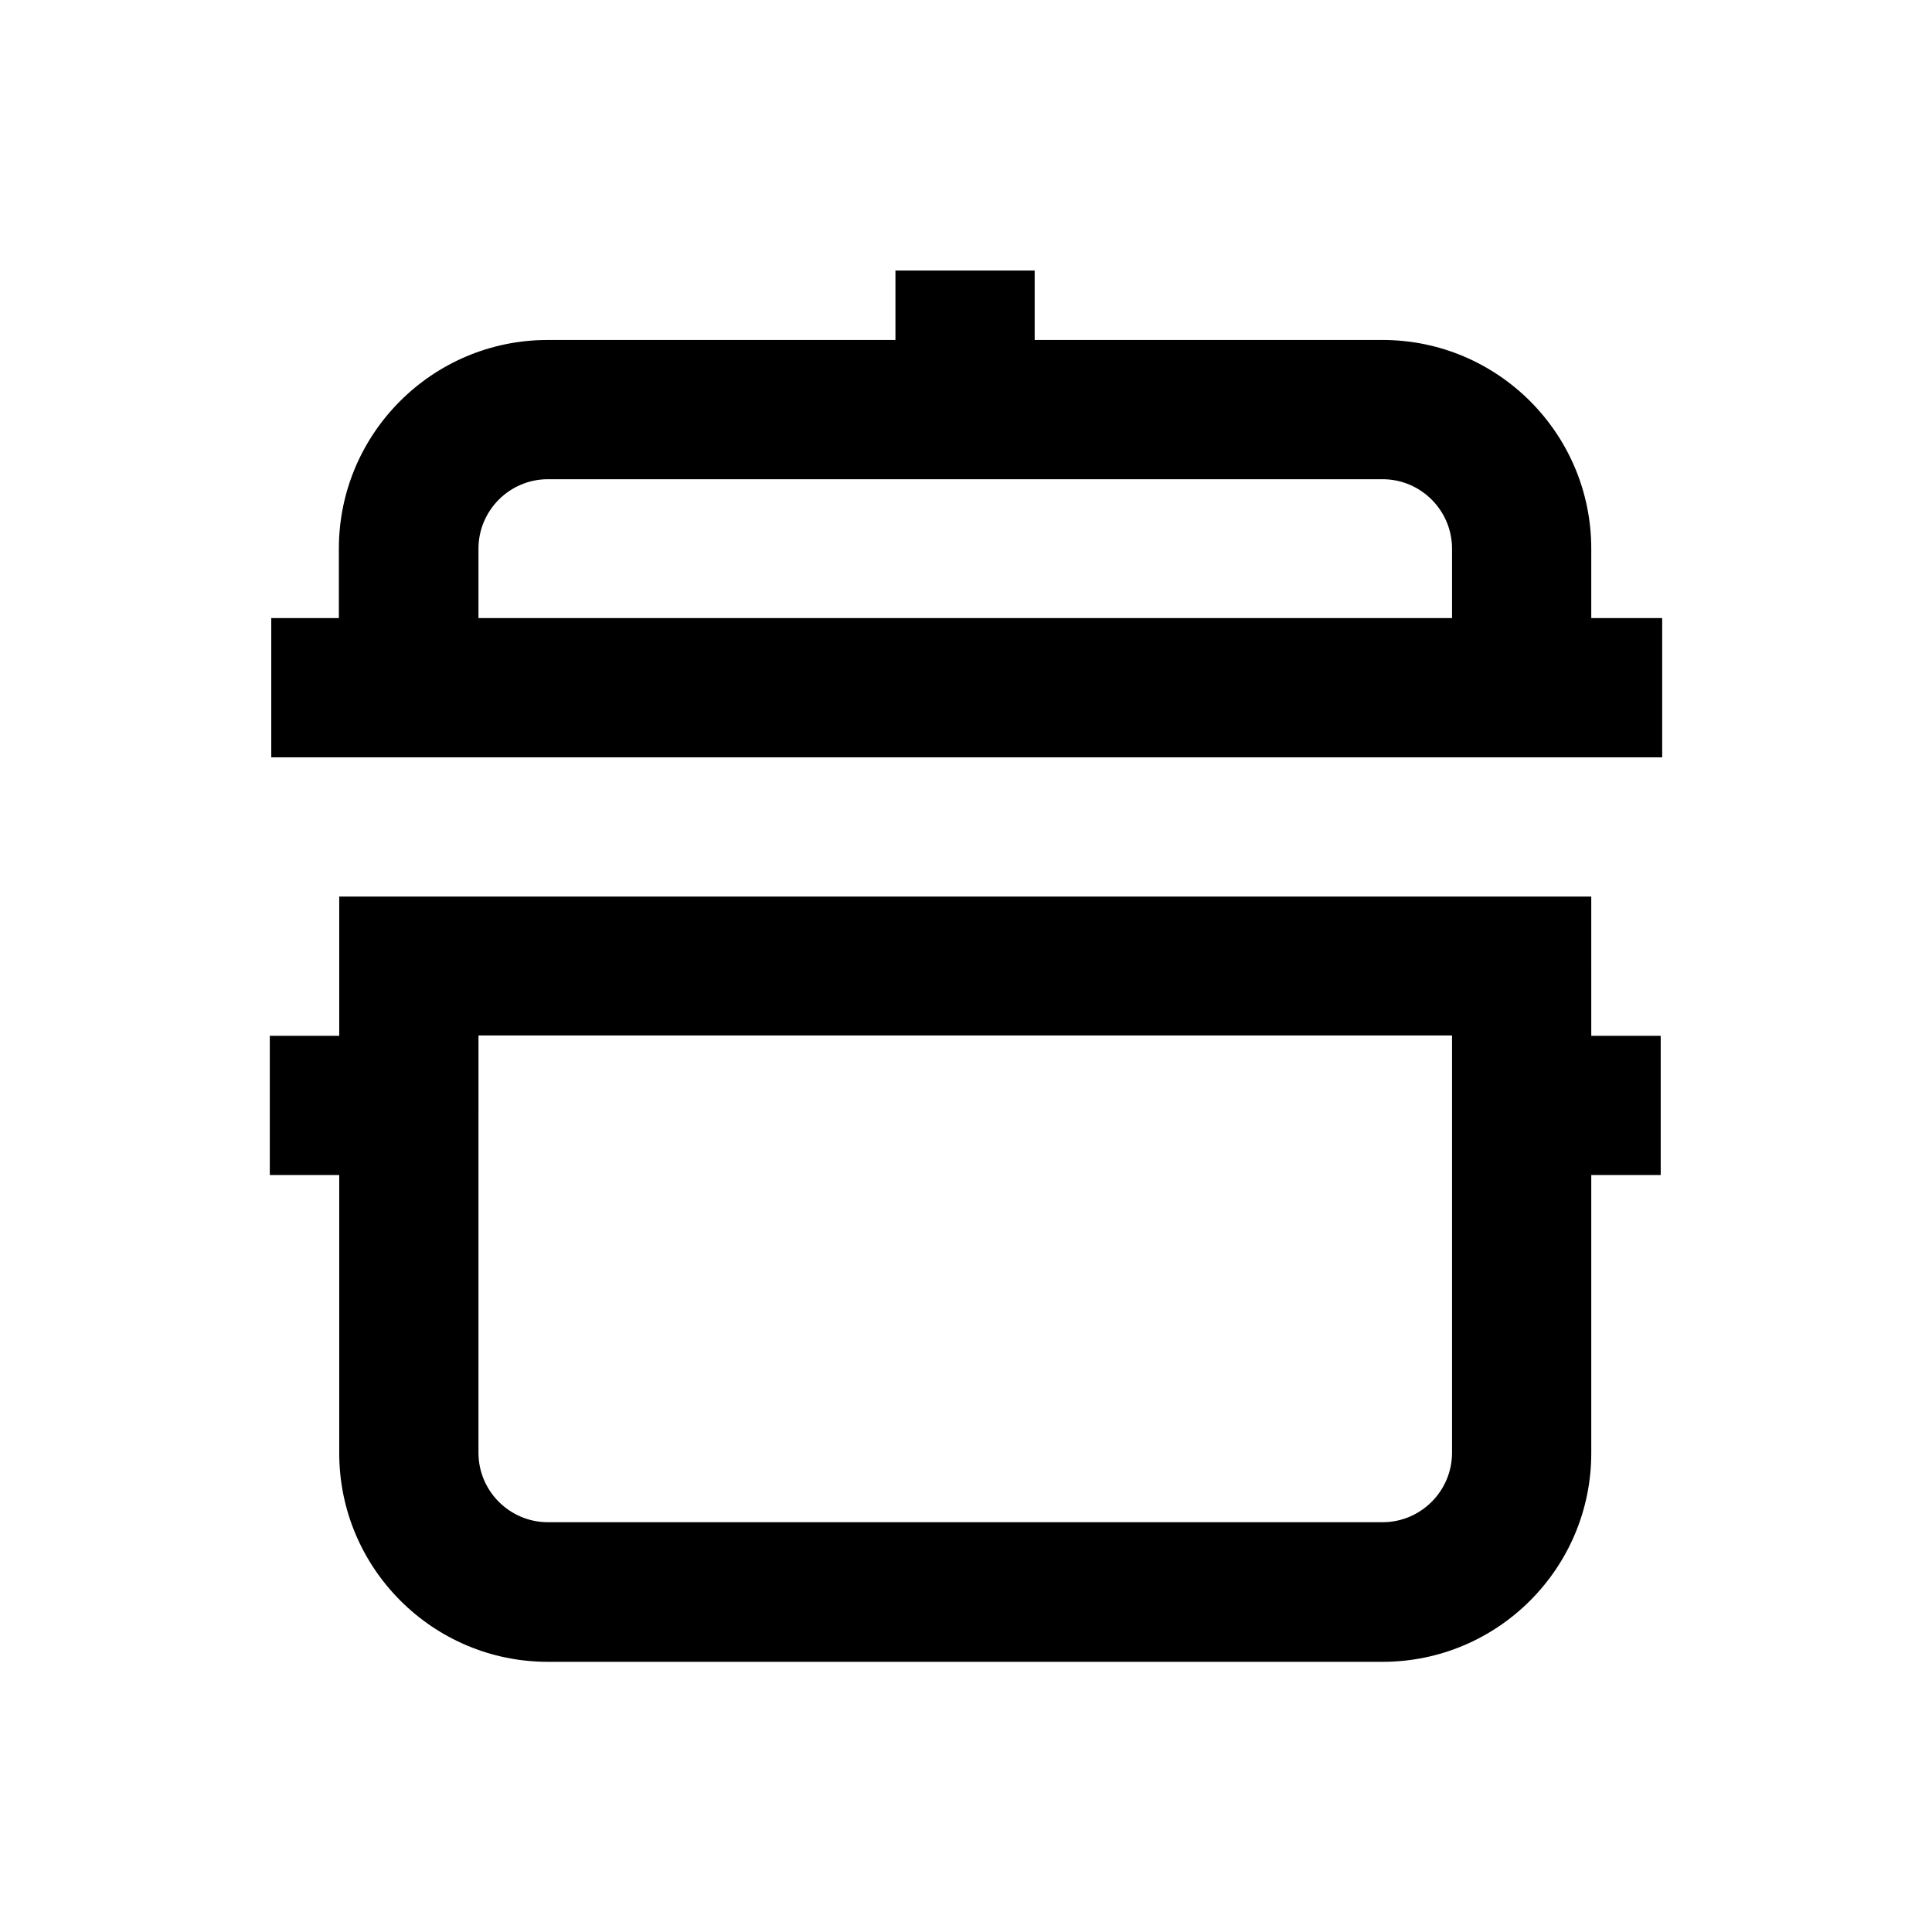 <?xml version="1.0" encoding="UTF-8"?>
<!-- Uploaded to: ICON Repo, www.svgrepo.com, Generator: ICON Repo Mixer Tools -->
<svg fill="#000000" width="800px" height="800px" version="1.1" viewBox="144 144 512 512" xmlns="http://www.w3.org/2000/svg">
 <g>
  <path d="m565.7 307.8v-18.402c0-30.504-24.797-55.301-55.301-55.301h-92.199v-18.398h-36.898v18.402h-92.199c-30.504 0-55.301 24.797-55.301 55.301v18.402l-17.914-0.004v36.898h368.61v-36.898zm-294.9 0v-18.402c0-10.137 8.266-18.402 18.402-18.402h221.2c10.137 0 18.402 8.266 18.402 18.402v18.402z"/>
  <path d="m565.7 381.6h-331.8v36.898h-18.402v36.898h18.402v73.703c0 30.504 24.797 55.301 55.301 55.301h221.2c30.504 0 55.301-24.797 55.301-55.301v-73.703h18.402v-36.898h-18.402zm-36.898 147.4c0 10.137-8.266 18.402-18.402 18.402h-221.2c-10.137 0-18.402-8.266-18.402-18.402l0.004-110.6h258z"/>
 </g>
</svg>